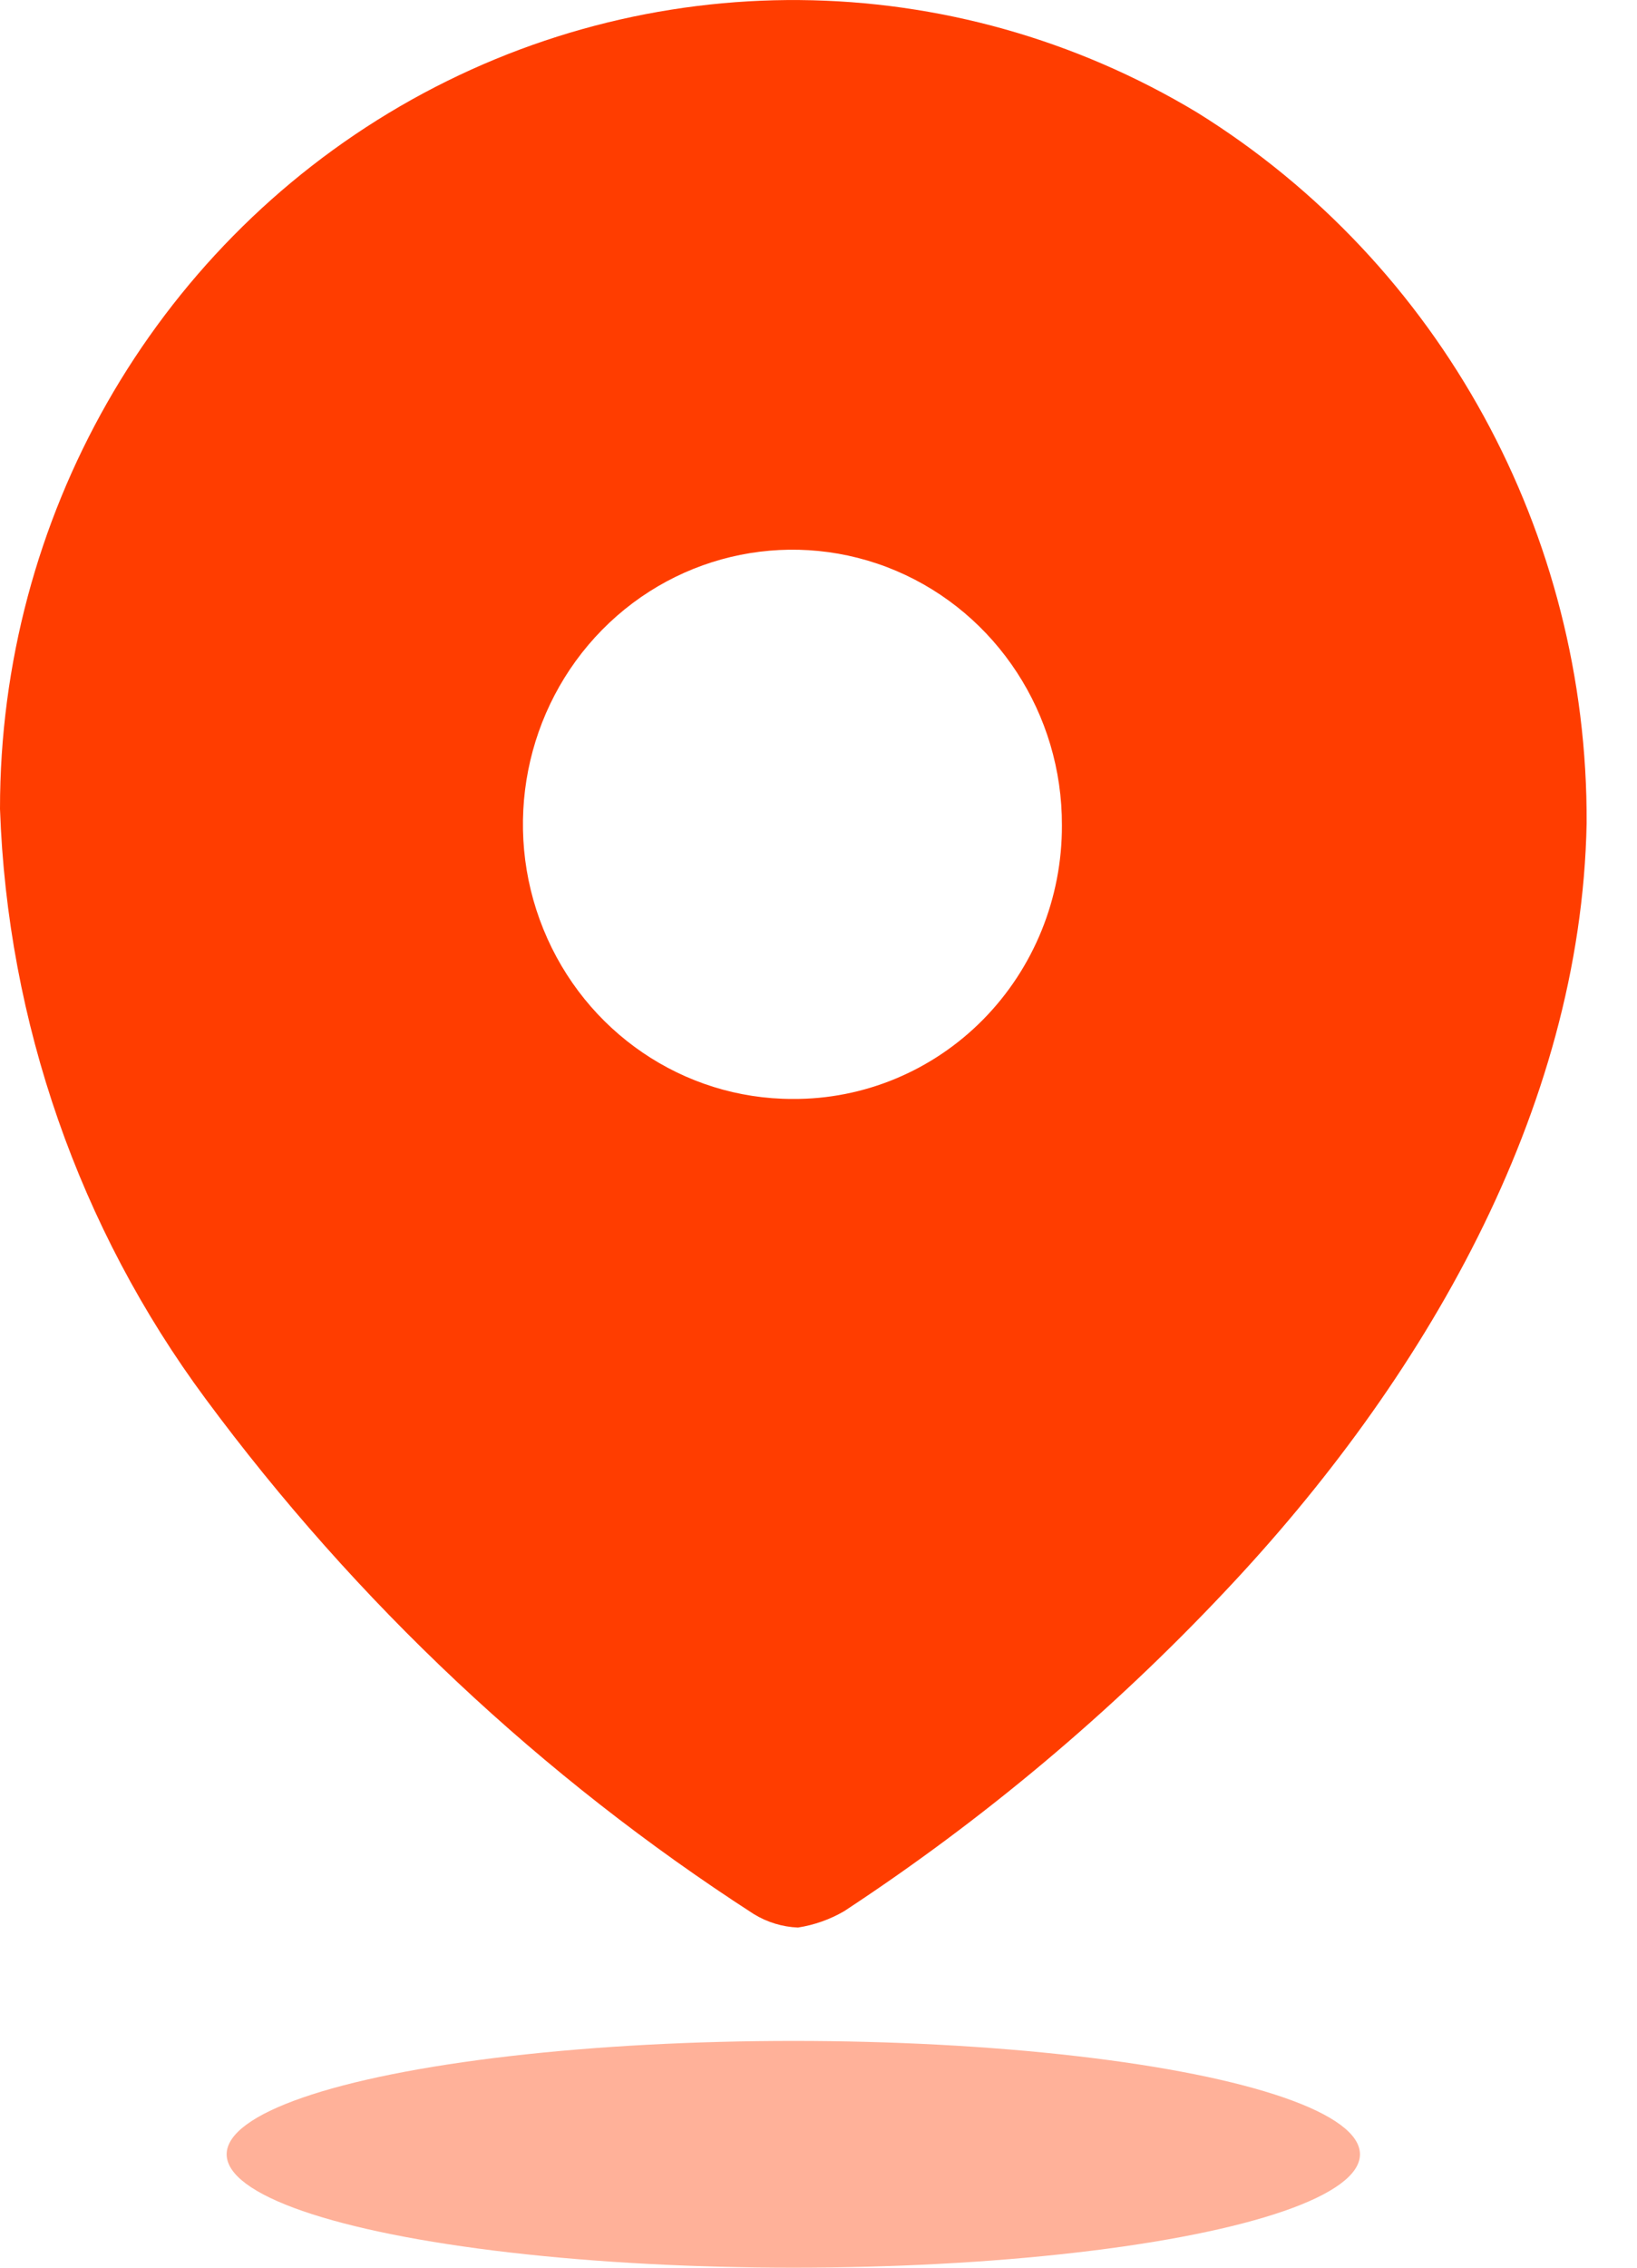 <?xml version="1.0" encoding="UTF-8"?> <svg xmlns="http://www.w3.org/2000/svg" width="13" height="18" viewBox="0 0 13 18" fill="none"> <path fill-rule="evenodd" clip-rule="evenodd" d="M3.178 0.843C5.145 -0.299 7.562 -0.279 9.51 0.895C11.438 2.094 12.611 4.234 12.6 6.535C12.555 8.822 11.298 10.971 9.727 12.633C8.82 13.596 7.805 14.447 6.704 15.17C6.591 15.236 6.466 15.28 6.337 15.3C6.213 15.295 6.092 15.258 5.986 15.193C4.304 14.107 2.829 12.721 1.631 11.101C0.629 9.748 0.059 8.114 9.53674e-07 6.421C-0.001 4.115 1.212 1.986 3.178 0.843ZM4.315 7.375C4.646 8.191 5.427 8.723 6.293 8.723C6.86 8.727 7.406 8.5 7.808 8.092C8.21 7.684 8.435 7.129 8.433 6.551C8.436 5.668 7.916 4.871 7.117 4.531C6.317 4.192 5.396 4.376 4.782 4.999C4.169 5.622 3.984 6.56 4.315 7.375Z" fill="#FF3D00"></path> <ellipse opacity="0.4" cx="6.3" cy="17.1" rx="4.5" ry="0.9" fill="#FF3D00"></ellipse> </svg> 